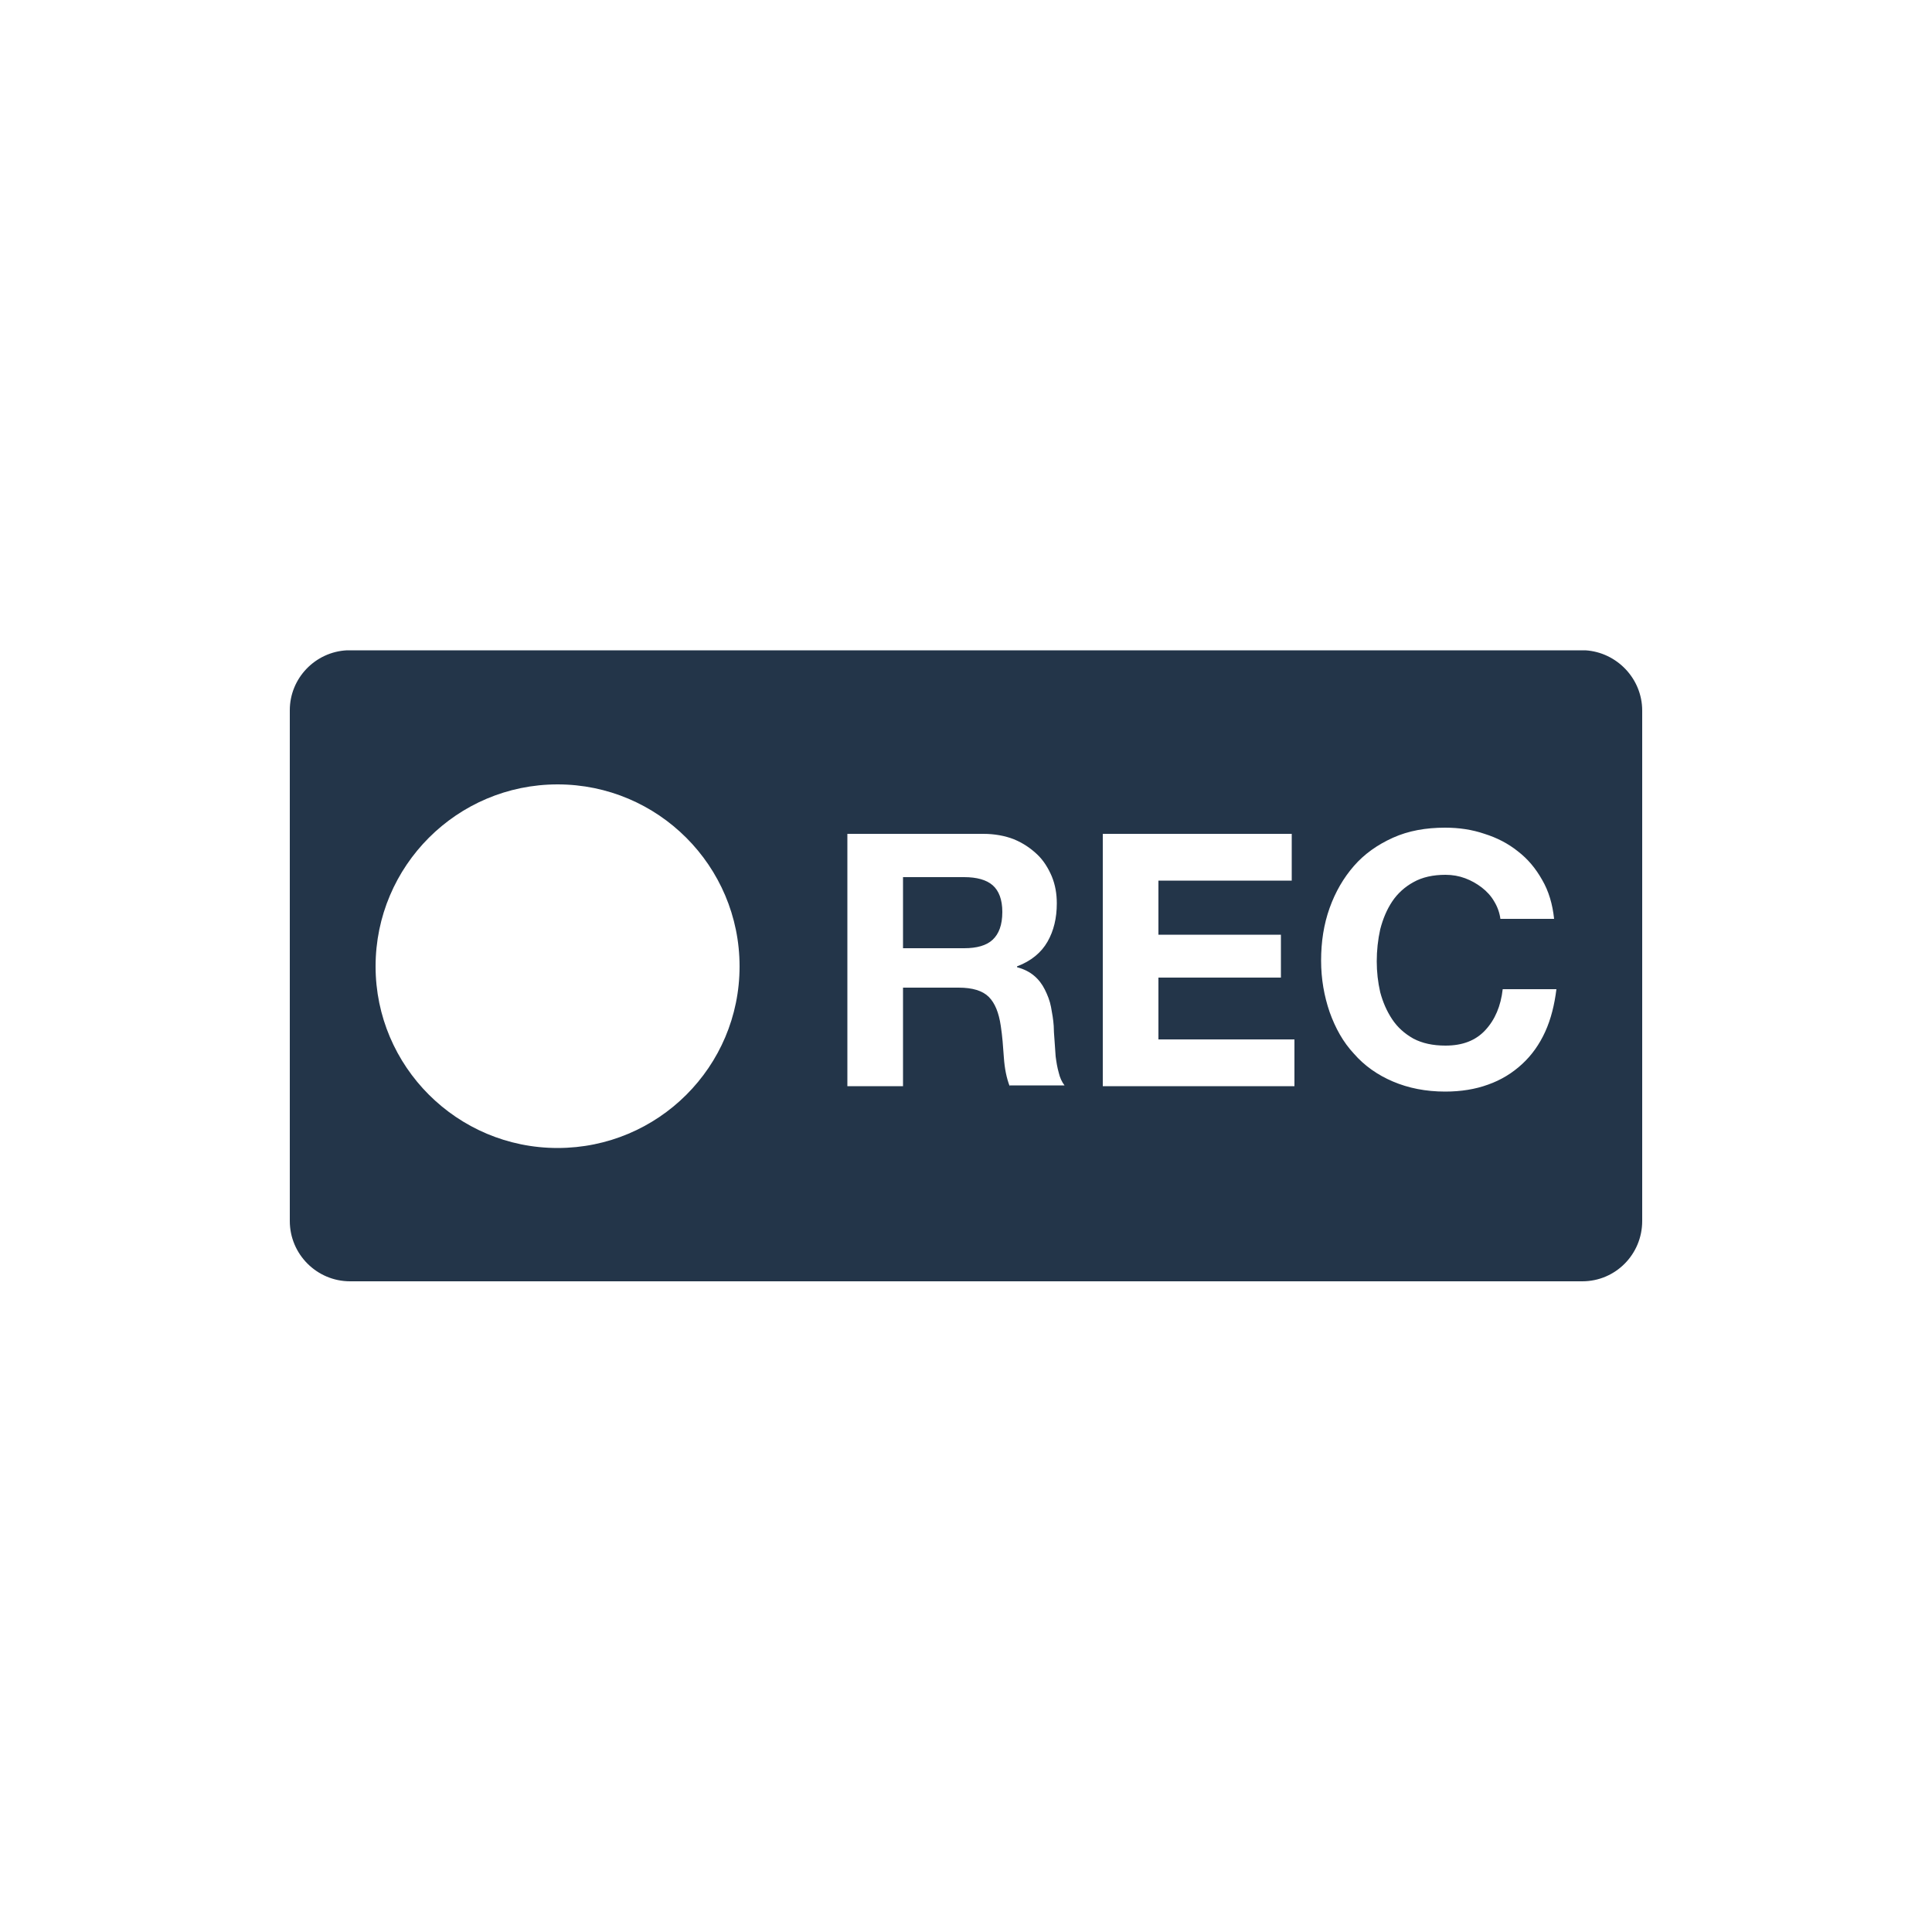 <svg xmlns="http://www.w3.org/2000/svg" xmlns:xlink="http://www.w3.org/1999/xlink" id="Layer_1" x="0px" y="0px" viewBox="0 0 500 500" style="enable-background:new 0 0 500 500;" xml:space="preserve"><style type="text/css">	.st0{fill:#233549;}	.st1{fill:#EDEDED;}</style><path class="st0" d="M256.9,229.1c-1.6-1.4-4.1-2.1-7.4-2.1h-15.7v18.4h15.7c3.3,0,5.8-0.7,7.4-2.2c1.6-1.5,2.5-3.8,2.5-7.2 C259.4,232.8,258.5,230.5,256.9,229.1z M256.9,229.1c-1.6-1.4-4.1-2.1-7.4-2.1h-15.7v18.4h15.7c3.3,0,5.8-0.7,7.4-2.2 c1.6-1.5,2.5-3.8,2.5-7.2C259.4,232.8,258.5,230.5,256.9,229.1z M410.3,168.3c-0.3,0-0.5,0-0.8,0H90.6c-0.3,0-0.5,0-0.8,0 c-8.2,0.4-14.8,7.2-14.8,15.5V316c0,8.6,7,15.6,15.6,15.6h318.9c8.6,0,15.5-7,15.5-15.6V183.9C425,175.6,418.4,168.8,410.3,168.3z  M144.3,297.1c-26,0-47.1-21.1-47.1-47c0-26,21.1-47.1,47.1-47.1s47.1,21.1,47.1,47.1S170.3,297.1,144.3,297.1z M261.3,281.1 c-0.8-2.1-1.3-4.5-1.5-7.4s-0.4-5.6-0.8-8.2c-0.5-3.4-1.5-5.9-3.1-7.5s-4.2-2.4-7.8-2.4h-14.4v25.5h-14.4v-65.3h35.2 c2.9,0,5.6,0.5,7.9,1.4c2.4,1,4.3,2.3,6,3.9c1.7,1.6,2.9,3.6,3.8,5.7c0.9,2.2,1.3,4.5,1.3,7c0,3.8-0.8,7.1-2.4,9.9 c-1.6,2.8-4.2,5-7.9,6.4v0.2c1.8,0.5,3.2,1.2,4.4,2.2c1.2,1,2.1,2.2,2.8,3.6c0.7,1.4,1.3,2.9,1.6,4.5c0.3,1.6,0.6,3.3,0.7,4.9 c0,1,0.1,2.3,0.2,3.6c0.1,1.4,0.2,2.8,0.3,4.3c0.2,1.5,0.4,2.8,0.8,4.2c0.3,1.3,0.8,2.4,1.5,3.3h-14.2V281.1z M335,281.1h-49.6 v-65.3h48.9v12.1h-34.5v14h31.7V253h-31.7v16H335V281.1z M399.9,267c-1.5,3.3-3.5,6.1-6,8.4s-5.4,4.1-8.8,5.3 c-3.3,1.2-7,1.8-11.1,1.8c-5,0-9.5-0.9-13.5-2.6s-7.4-4.1-10.1-7.2c-2.8-3-4.8-6.6-6.3-10.8c-1.4-4.1-2.2-8.5-2.2-13.3 c0-4.9,0.7-9.4,2.2-13.6c1.5-4.2,3.6-7.8,6.3-10.9c2.7-3.1,6.1-5.5,10.1-7.3s8.5-2.6,13.5-2.6c3.6,0,7,0.5,10.2,1.6 c3.2,1,6.1,2.5,8.6,4.5c2.6,2,4.6,4.4,6.3,7.4c1.7,2.9,2.7,6.3,3.1,10.1h-13.9c-0.2-1.6-0.8-3.2-1.6-4.5c-0.8-1.4-1.9-2.6-3.2-3.6 c-1.3-1-2.7-1.8-4.3-2.4c-1.6-0.6-3.3-0.9-5.1-0.9c-3.2,0-6,0.6-8.3,1.9c-2.2,1.2-4.1,2.9-5.5,5s-2.4,4.5-3.1,7.2 c-0.6,2.7-0.9,5.5-0.9,8.3c0,2.7,0.3,5.4,0.9,8c0.7,2.6,1.7,4.9,3.1,7s3.2,3.7,5.5,5c2.3,1.2,5,1.8,8.3,1.8c4.4,0,7.8-1.3,10.3-4 s4-6.2,4.5-10.6h13.9C402.3,260,401.4,263.7,399.9,267z M249.4,227h-15.7v18.4h15.7c3.3,0,5.8-0.7,7.4-2.2c1.6-1.5,2.5-3.8,2.5-7.2 c0-3.1-0.8-5.4-2.5-6.9C255.2,227.7,252.8,227,249.4,227z M256.9,229.1c-1.6-1.4-4.1-2.1-7.4-2.1h-15.7v18.4h15.7 c3.3,0,5.8-0.7,7.4-2.2c1.6-1.5,2.5-3.8,2.5-7.2C259.4,232.8,258.5,230.5,256.9,229.1z M256.9,229.1c-1.6-1.4-4.1-2.1-7.4-2.1h-15.7 v18.4h15.7c3.3,0,5.8-0.7,7.4-2.2c1.6-1.5,2.5-3.8,2.5-7.2C259.4,232.8,258.5,230.5,256.9,229.1z"></path></svg>